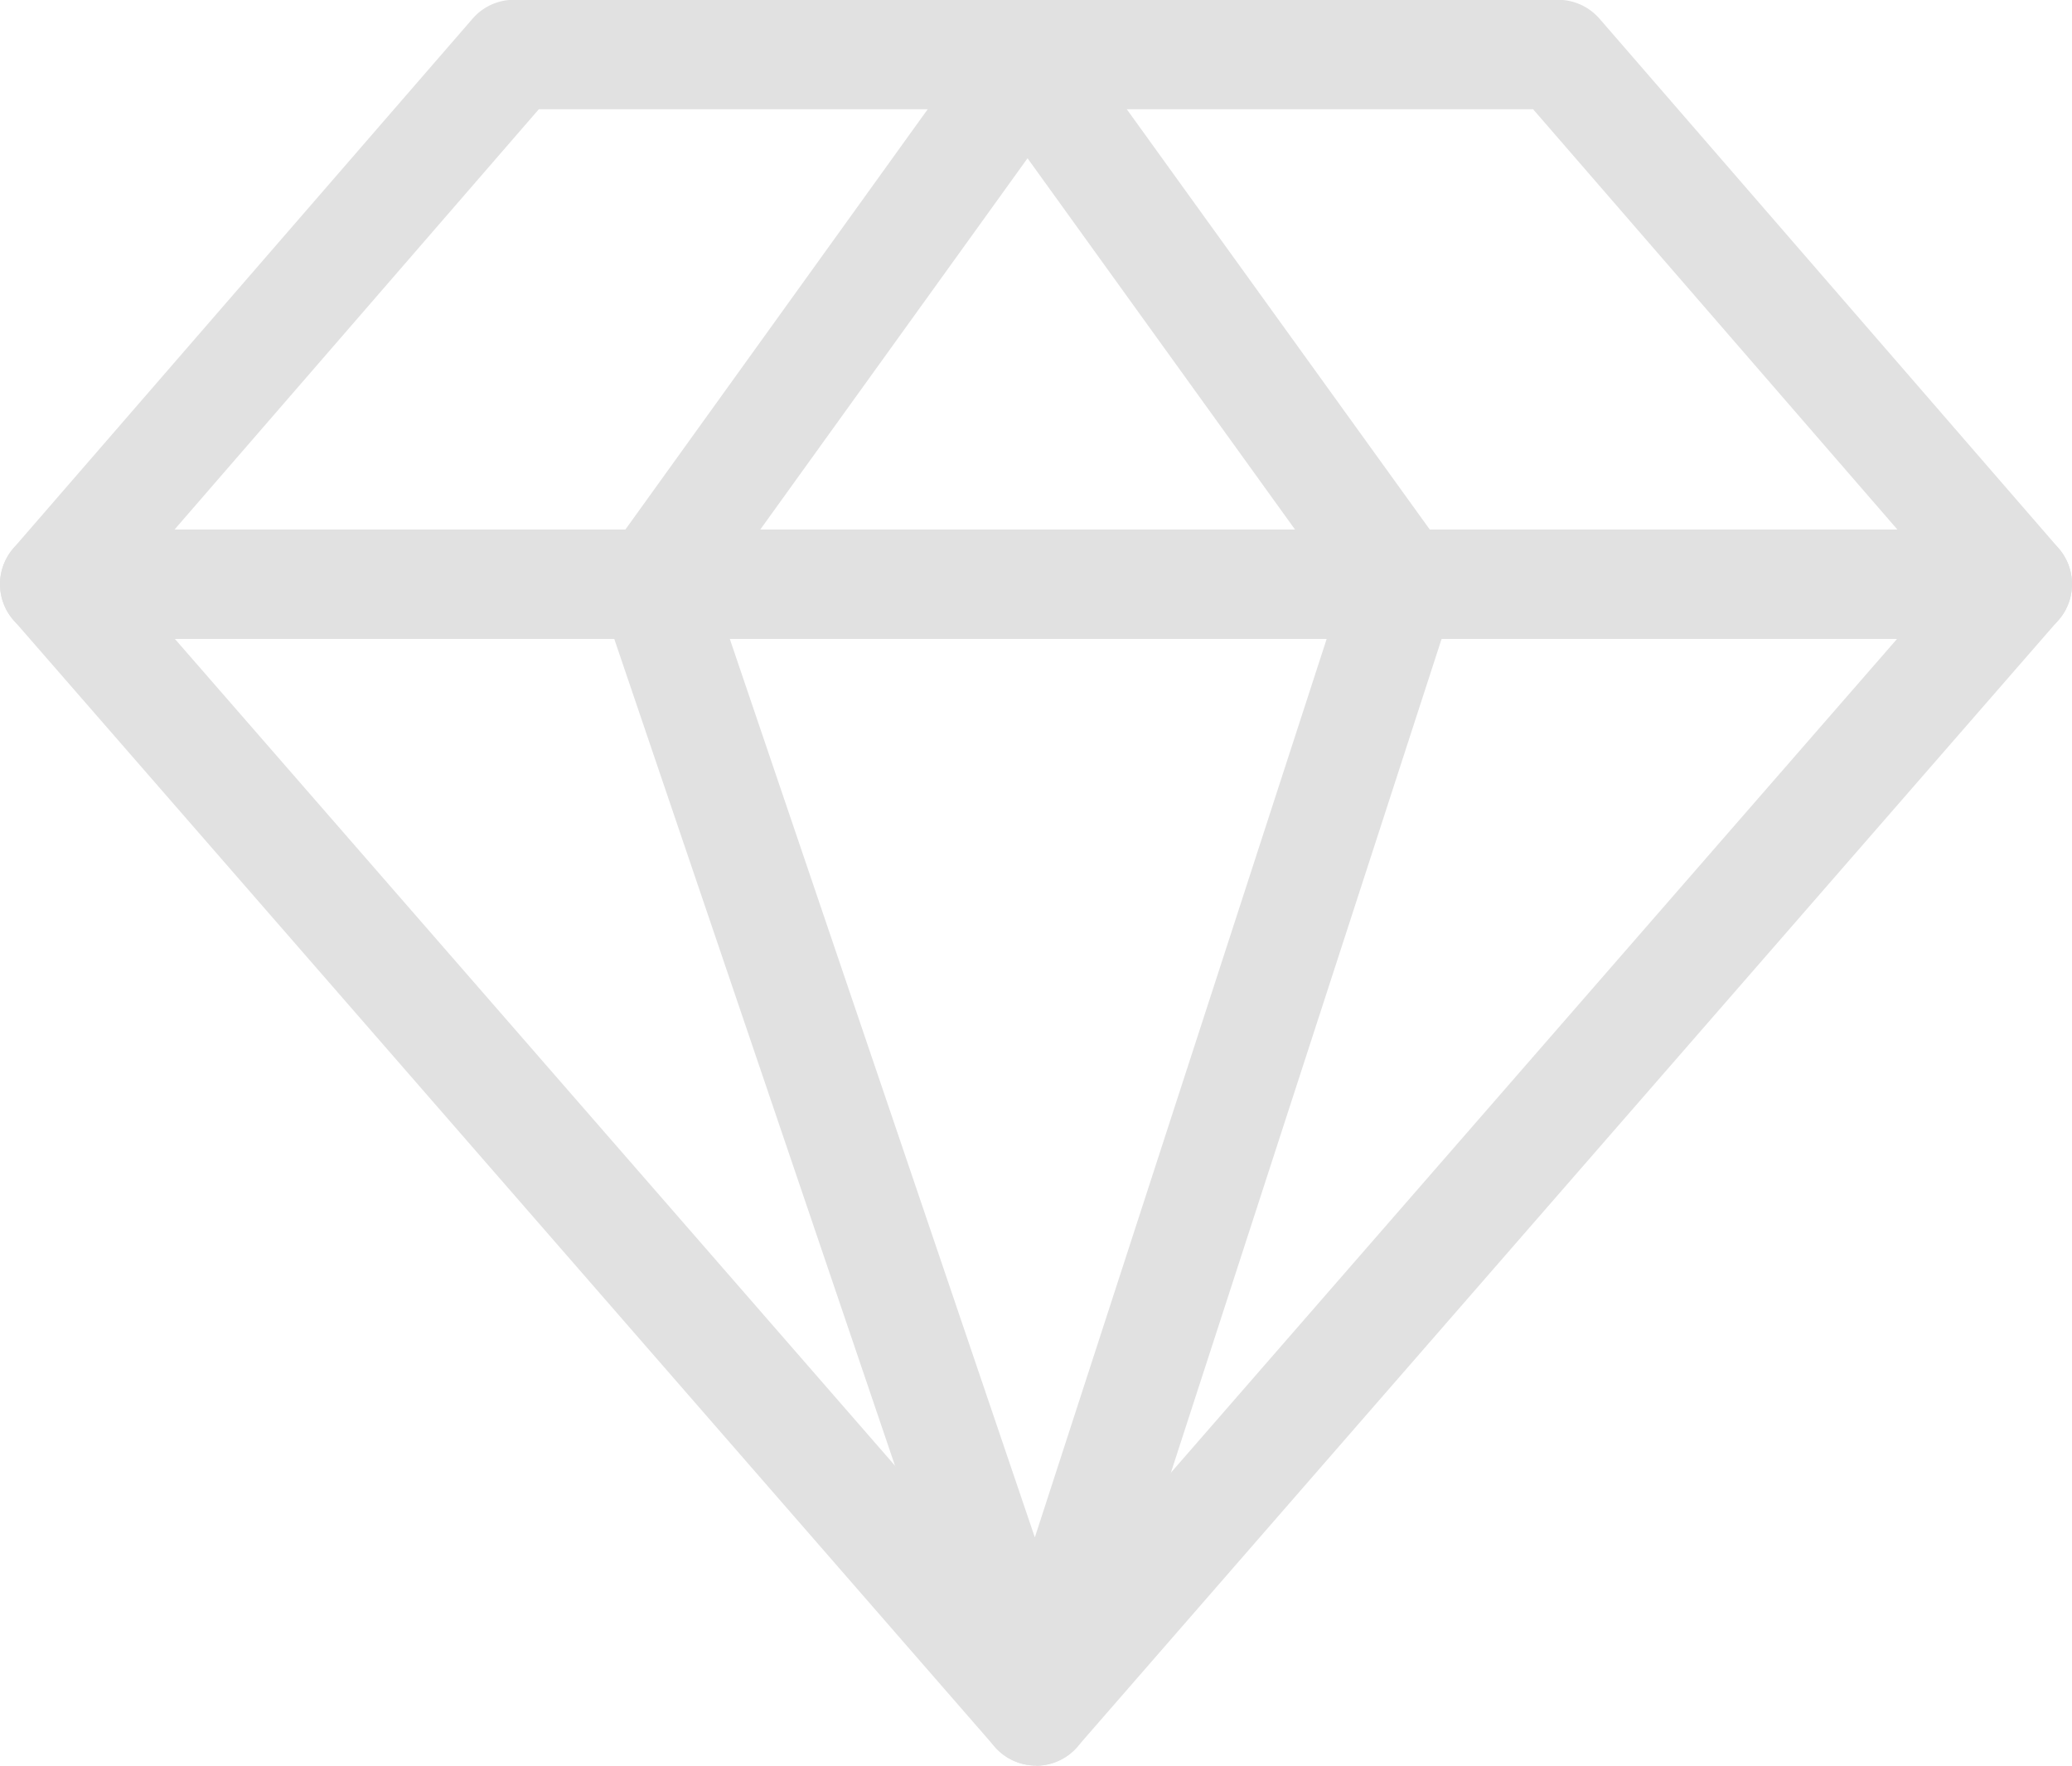 <svg id="Isolation_Mode" data-name="Isolation Mode" xmlns="http://www.w3.org/2000/svg" viewBox="0 0 283.94 241.99"><defs><style>.cls-1{fill:#e1e1e1;}</style></defs><title>beneficios</title><path class="cls-1" d="M505.76,248.6H236.82a7.5,7.5,0,0,1,0-15H505.76a7.5,7.5,0,0,1,0,15Z" transform="translate(-229.32 -161.03)"/><path class="cls-1" d="M371.29,403a7.51,7.51,0,0,1-5.66-2.58L231.16,246a7.51,7.51,0,0,1,0-9.84l62.92-72.57a7.5,7.5,0,0,1,5.66-2.59H442.84a7.54,7.54,0,0,1,5.67,2.59l62.91,72.57a7.49,7.49,0,0,1,0,9.84L376.94,400.45A7.47,7.47,0,0,1,371.29,403ZM246.75,241.09l124.54,143,124.53-143L439.41,176H303.16Z" transform="translate(-229.32 -161.03)"/><path class="cls-1" d="M371.29,403a7.49,7.49,0,0,1-7.1-5.09L311.77,243.51a7.49,7.49,0,0,1,1-6.78L364,165.5a7.51,7.51,0,0,1,6.08-3.12h0a7.49,7.49,0,0,1,6.08,3.12l51.34,71.22a7.49,7.49,0,0,1,1.05,6.7L378.42,397.84a7.49,7.49,0,0,1-7.08,5.19ZM327.21,242.35l43.92,129.38,42-129.32-43-59.69Z" transform="translate(-229.32 -161.03)"/></svg>